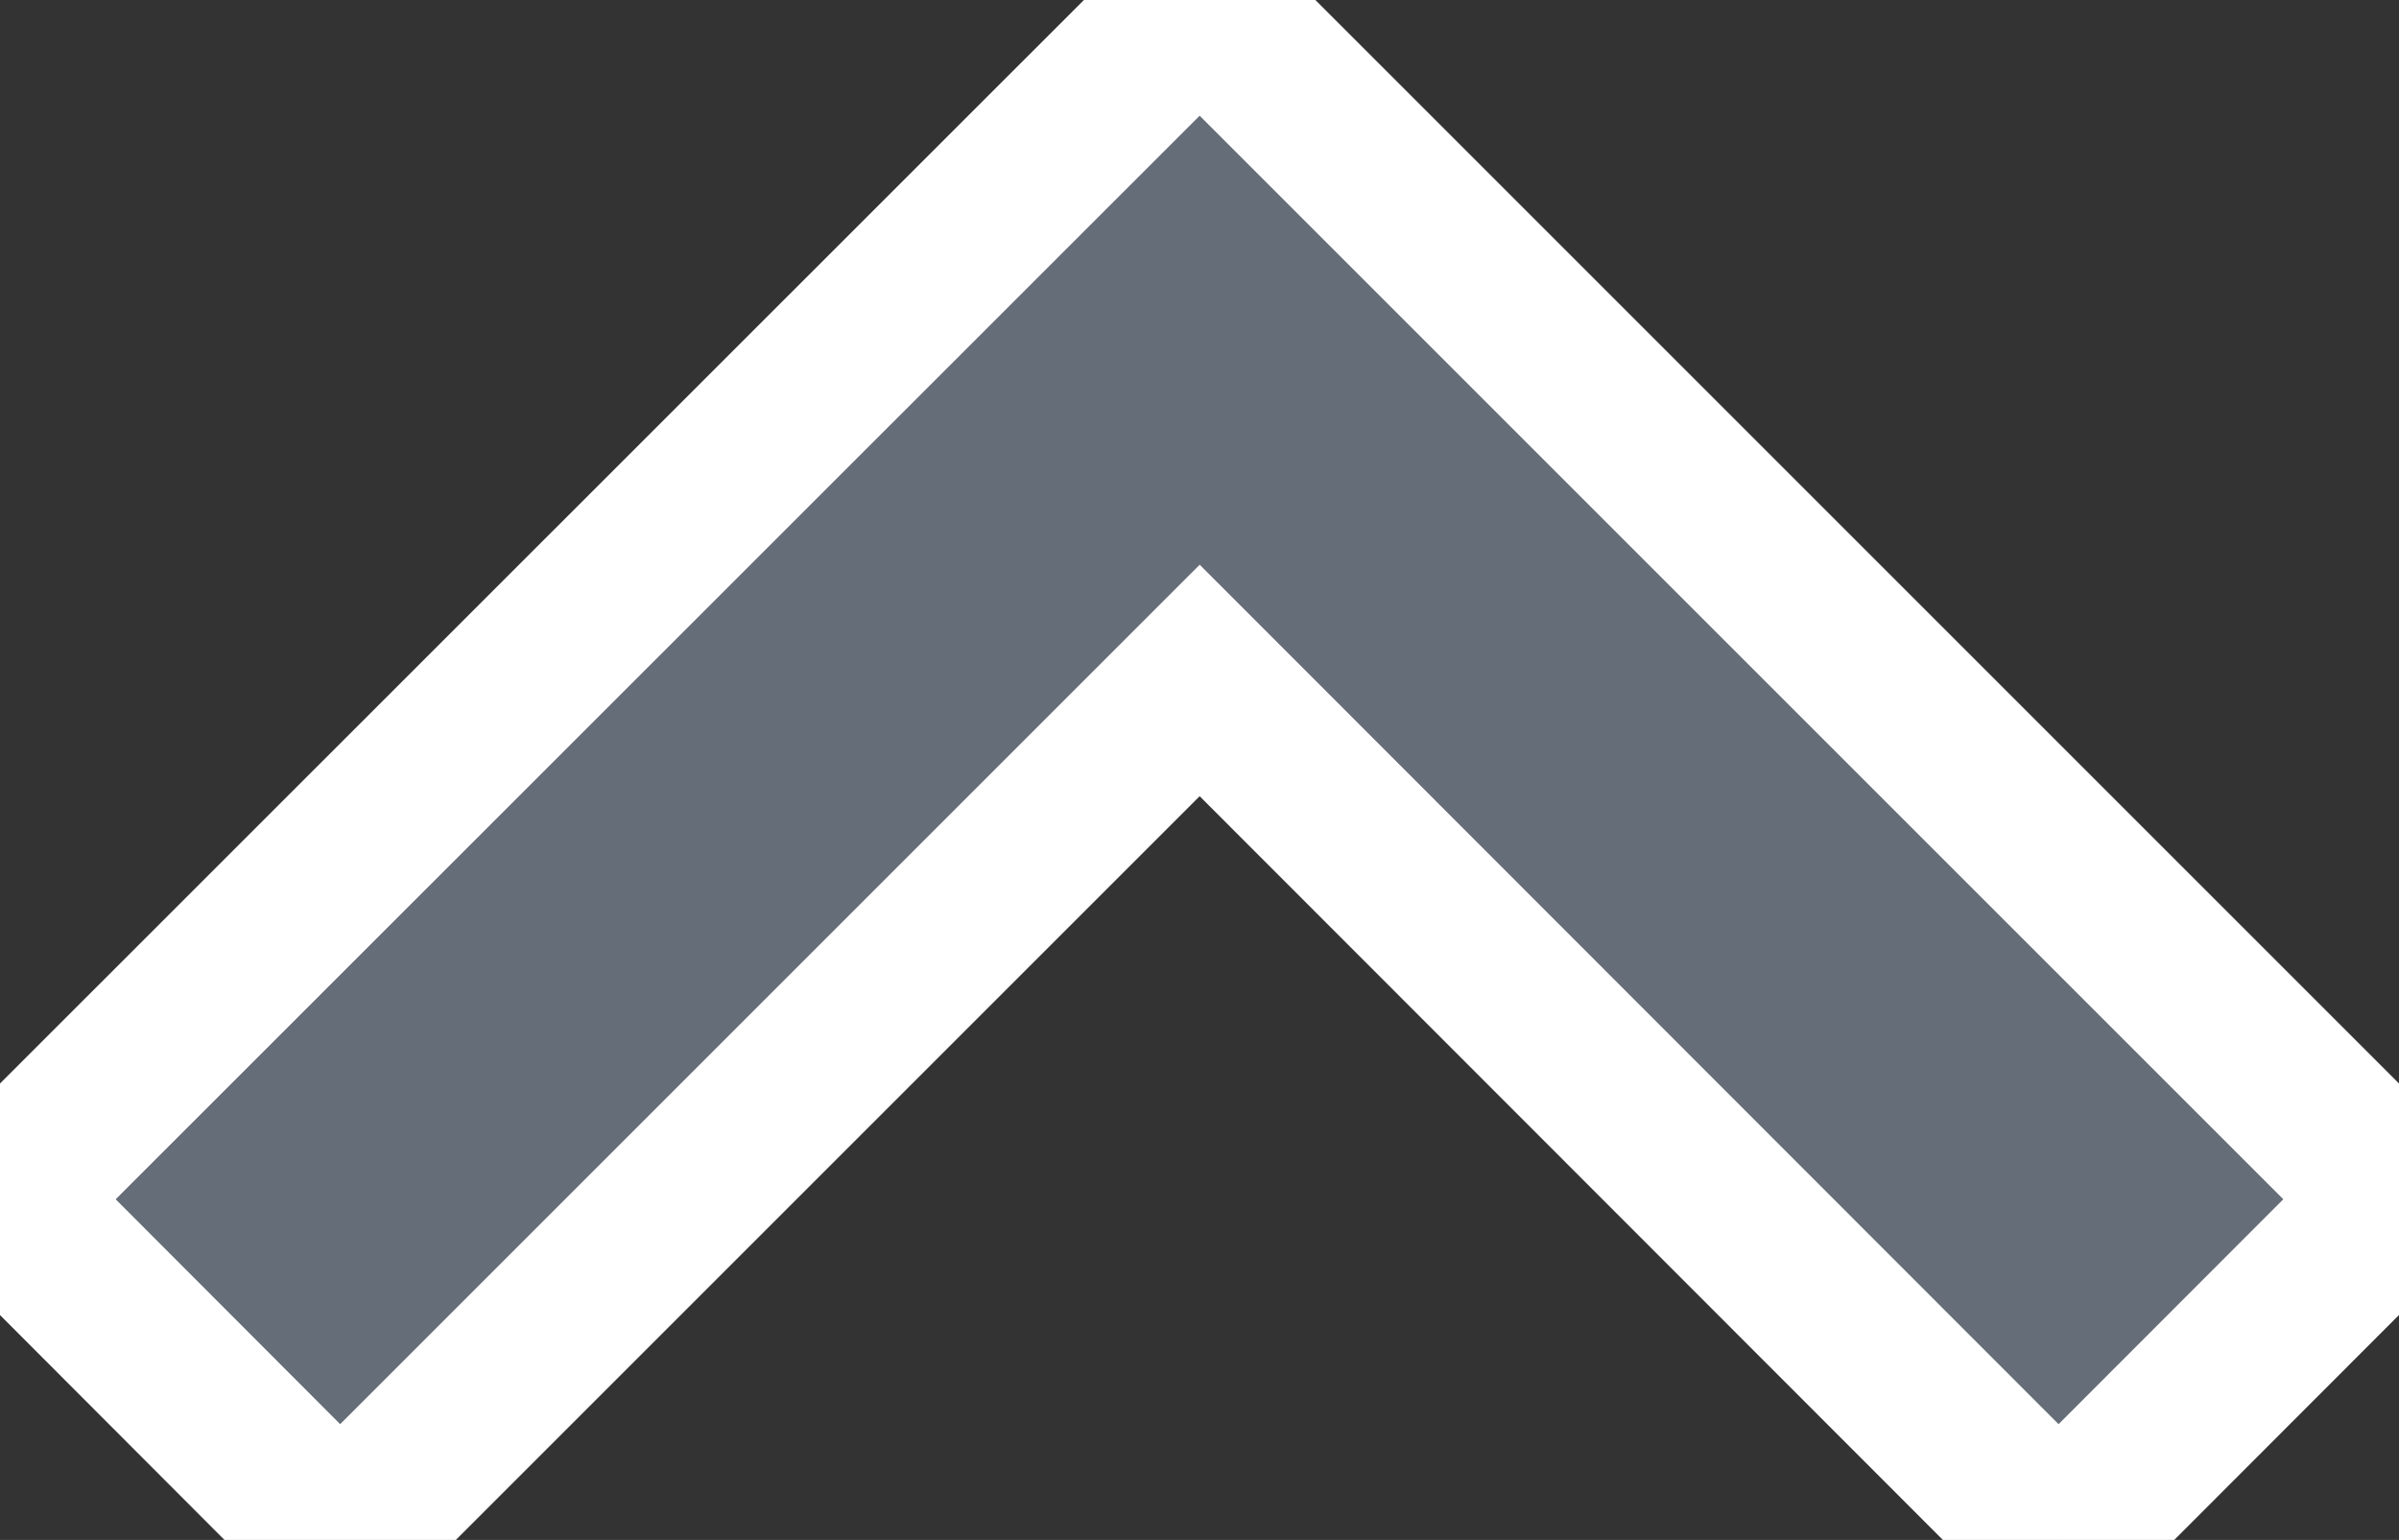 <?xml version="1.0" encoding="utf-8"?>
<!-- Generator: Adobe Illustrator 15.1.0, SVG Export Plug-In . SVG Version: 6.00 Build 0)  -->
<!DOCTYPE svg PUBLIC "-//W3C//DTD SVG 1.1//EN" "http://www.w3.org/Graphics/SVG/1.1/DTD/svg11.dtd">
<svg version="1.1" id="Layer_1" xmlns="http://www.w3.org/2000/svg" xmlns:xlink="http://www.w3.org/1999/xlink" x="0px" y="0px"
	 width="14.658px" height="9.41px" viewBox="0 0 14.658 9.41" enable-background="new 0 0 14.658 9.41" xml:space="preserve">
<rect x="0" y="0" width="14.658" height="9.41" fill="#333333" stroke="none"/>
<g>
	<g>
		<g>
			<g>
				<polygon fill="#656D78" stroke="#FFFFFF" stroke-miterlimit="10" points="14.658,7.328 7.33,0 0,7.328 2.078,9.41 7.33,4.158 
					12.578,9.41 				"/>
			</g>
		</g>
	</g>
</g>
</svg>
